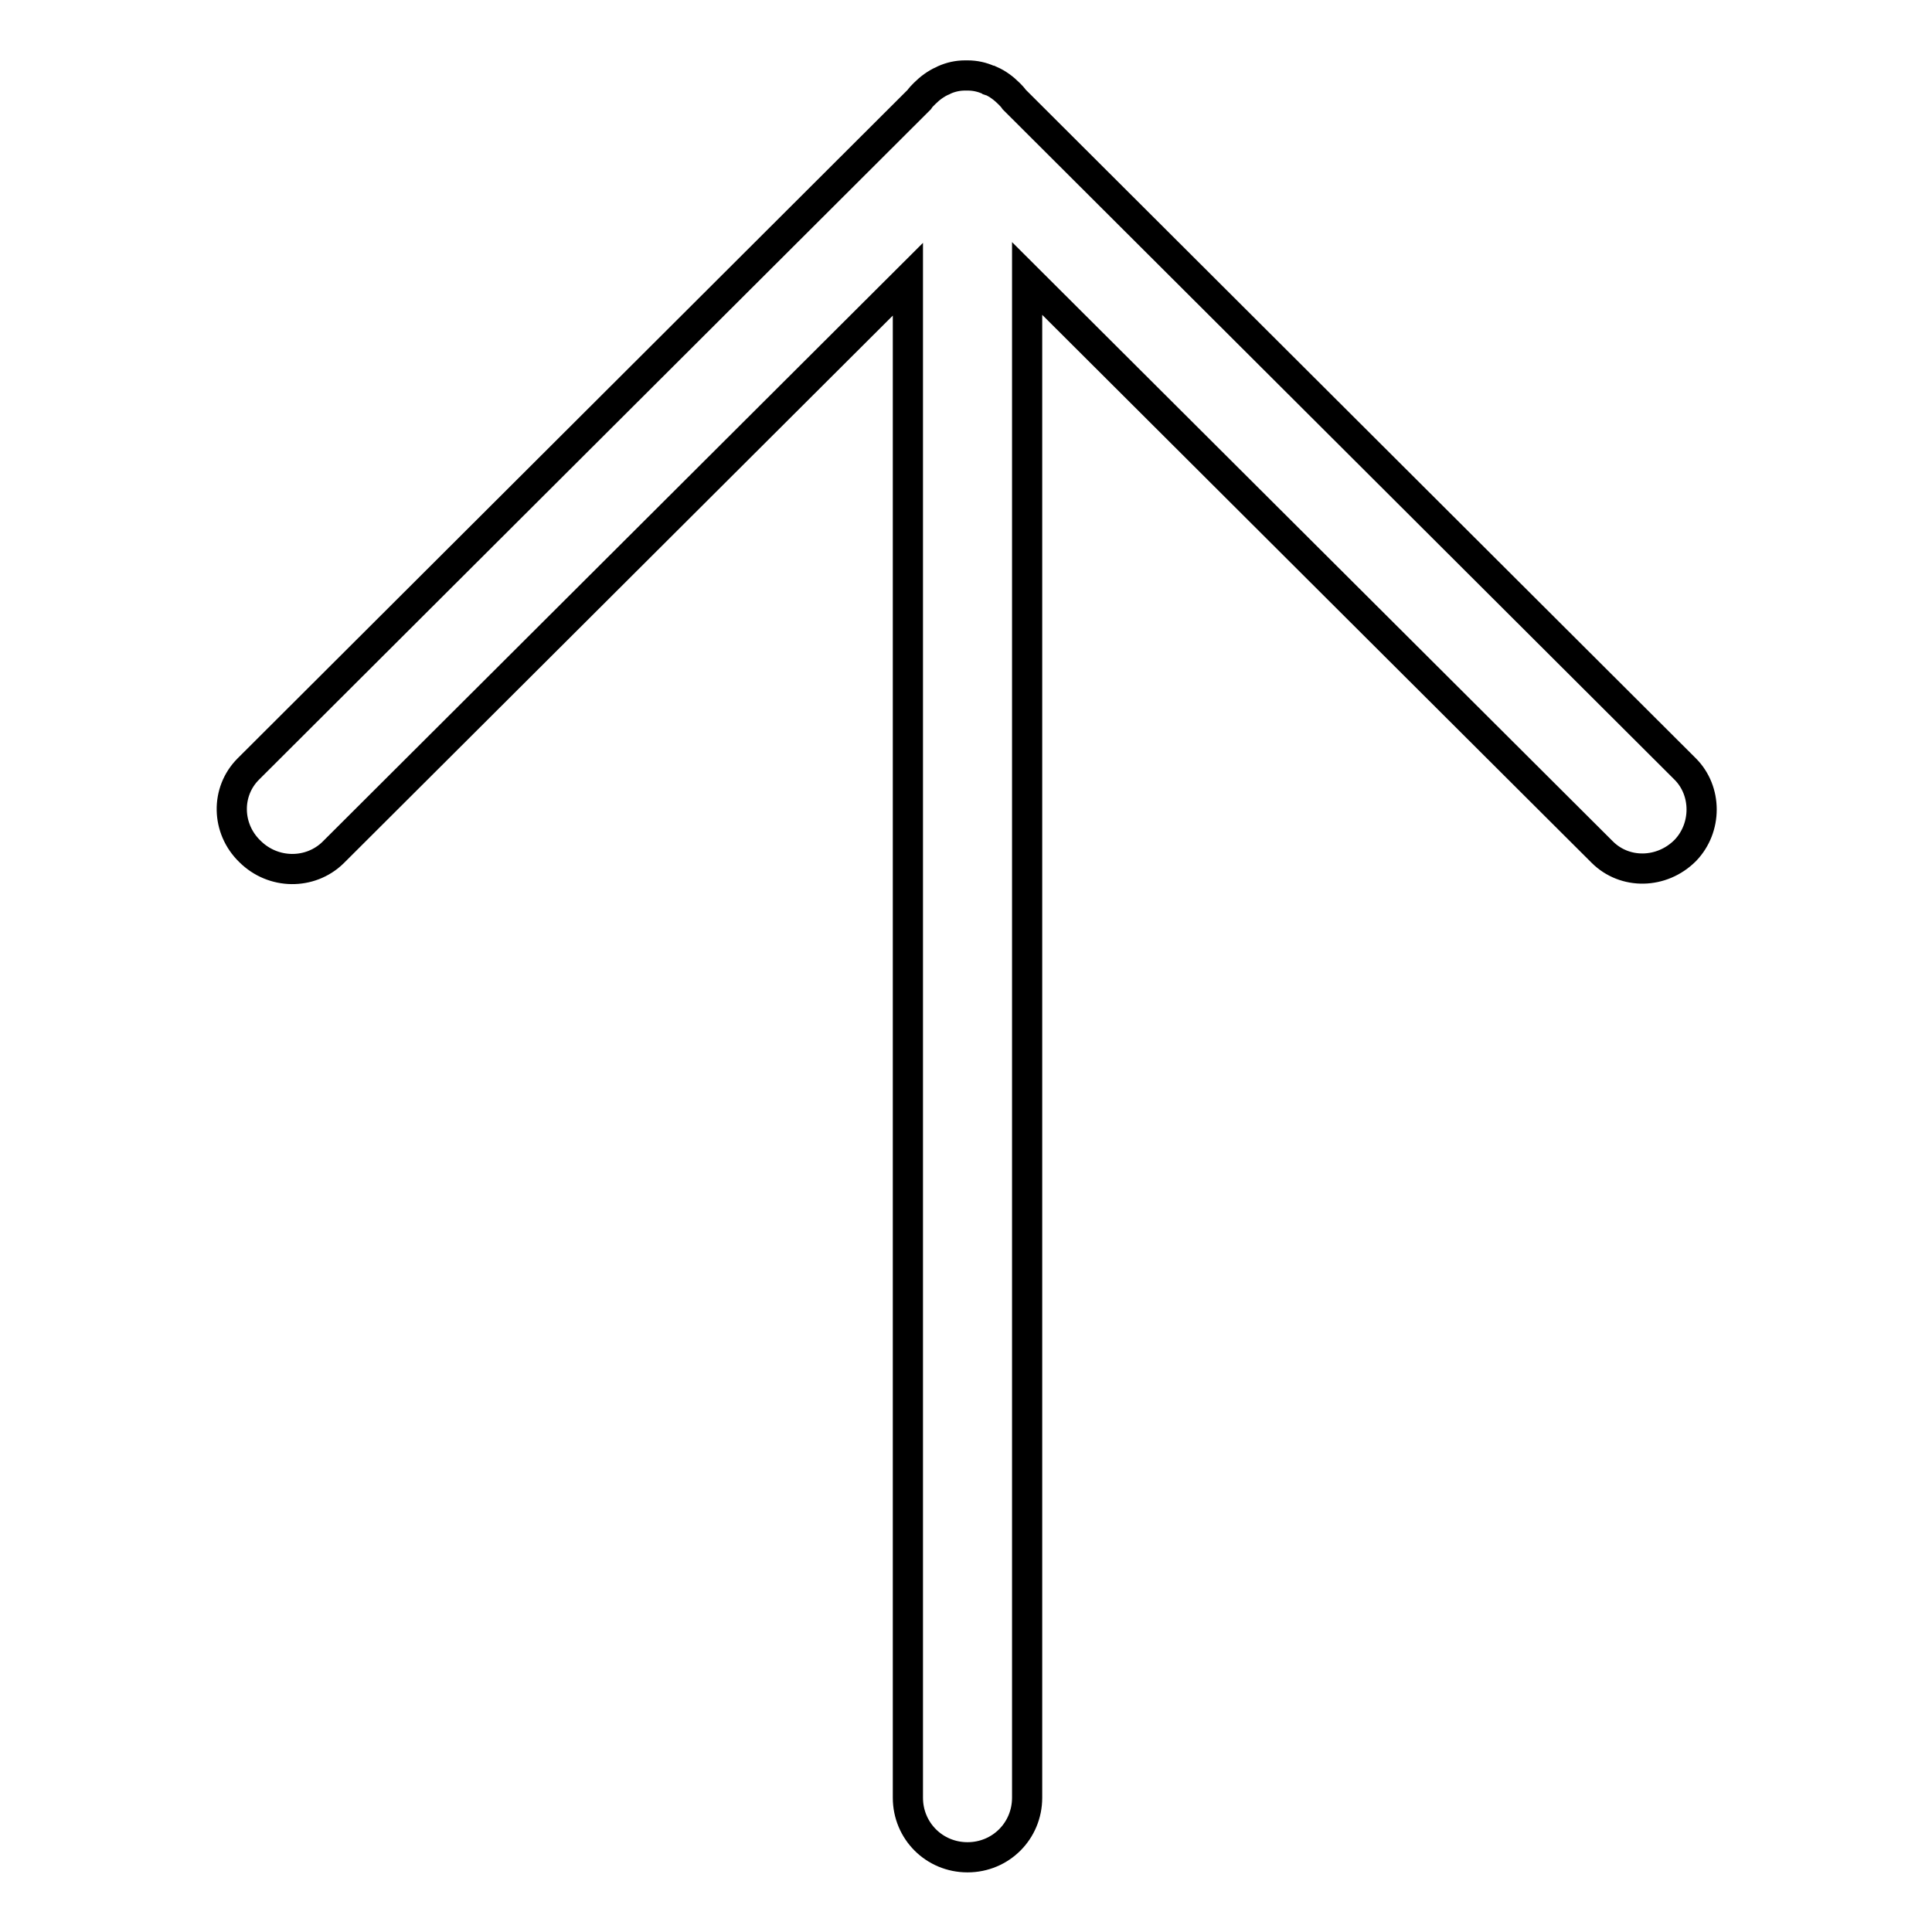 <?xml version="1.0" encoding="utf-8"?>
<!-- Svg Vector Icons : http://www.onlinewebfonts.com/icon -->
<!DOCTYPE svg PUBLIC "-//W3C//DTD SVG 1.1//EN" "http://www.w3.org/Graphics/SVG/1.1/DTD/svg11.dtd">
<svg version="1.1" xmlns="http://www.w3.org/2000/svg" xmlns:xlink="http://www.w3.org/1999/xlink" x="0px" y="0px" viewBox="0 0 256 256" enable-background="new 0 0 256 256" xml:space="preserve">
<g> <path stroke-width="4" fill-opacity="0" stroke="#000000"  d="M223.3,101.9l-88.9-88.7c-0.2-0.3-0.5-0.6-0.7-0.8l0,0c-0.7-0.7-1.5-1.3-2.4-1.7l-0.1,0 c-0.1,0-0.1,0-0.2-0.1c-0.9-0.4-1.8-0.6-2.8-0.6c-0.1,0-0.1,0-0.2,0c0,0-0.1,0-0.1,0c-1,0-1.9,0.2-2.8,0.6c-0.1,0-0.1,0.1-0.2,0.1 c-0.9,0.4-1.7,1-2.4,1.7l0,0c-0.3,0.3-0.5,0.5-0.7,0.8l-88.9,88.7c-3,3-2.9,7.9,0.2,10.9l0,0c3.1,3.1,8,3.1,11,0.2l76.2-76v201.2 c0,4.4,3.5,7.9,7.9,7.9s7.9-3.5,7.9-7.9V36.9l76.2,76c3,3,7.9,2.9,11-0.2l0,0C226.2,109.7,226.2,104.8,223.3,101.9L223.3,101.9z"/></g>
</svg>